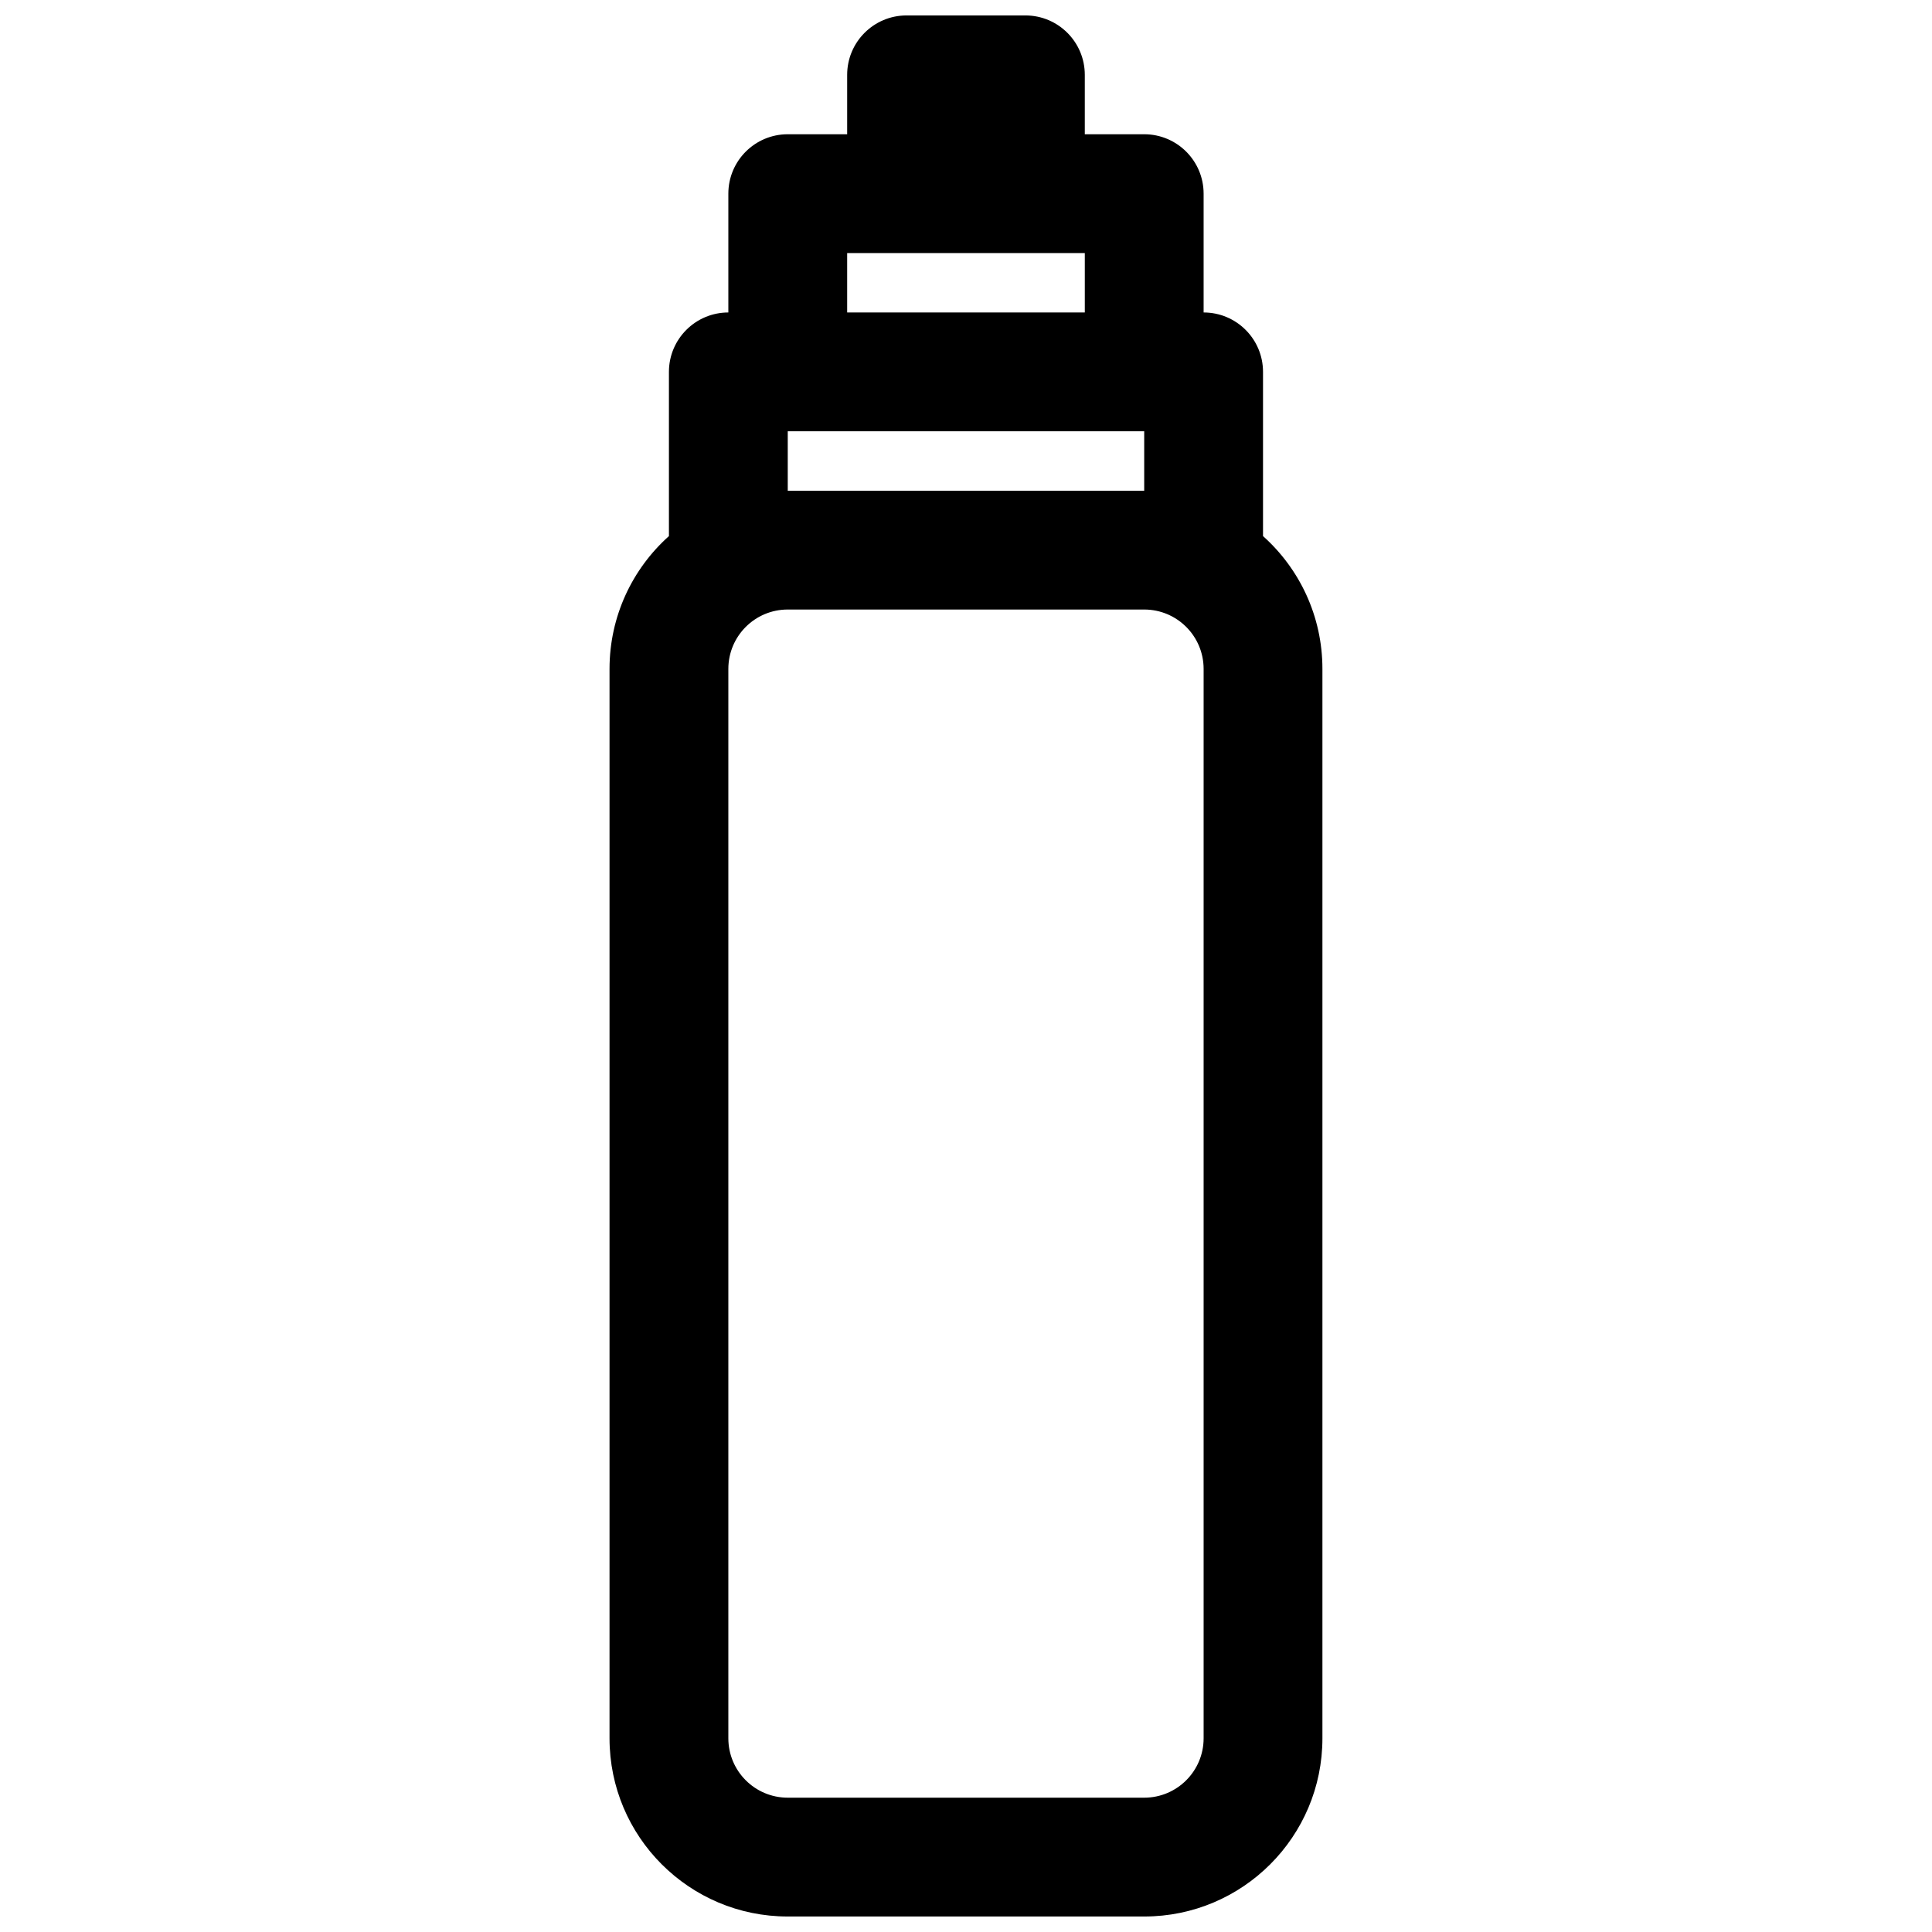 <?xml version="1.0" encoding="UTF-8"?>
<!-- Uploaded to: ICON Repo, www.iconrepo.com, Generator: ICON Repo Mixer Tools -->
<svg width="800px" height="800px" version="1.1" viewBox="144 144 512 512" xmlns="http://www.w3.org/2000/svg">
 <defs>
  <clipPath id="a">
   <path d="m305 148.09h190v503.81h-190z"/>
  </clipPath>
 </defs>
 <g clip-path="url(#a)">
  <path d="m384.25 148.09c-8.695 0-15.742 7.051-15.742 15.742v15.746h-15.746c-8.695 0-15.742 7.047-15.742 15.742v31.488c-8.695 0-15.746 7.051-15.746 15.746v43.516c-9.66 8.648-15.742 21.215-15.742 35.203v283.39c0 26.086 21.145 47.23 47.23 47.23h94.465c26.086 0 47.23-21.145 47.23-47.23v-283.39c0-13.988-6.078-26.555-15.742-35.203v-43.516c0-8.695-7.047-15.746-15.742-15.746v-31.488c0-8.695-7.051-15.742-15.746-15.742h-15.742v-15.746c0-8.691-7.051-15.742-15.746-15.742zm31.5 62.977c0.004 0-0.004 0 0 0h-31.5c0.004 0-0.004 0 0 0h-15.742v15.742h62.977v-15.742zm-62.988 47.23h94.465v15.746h-94.465zm94.465 47.234h-94.465c-8.695 0-15.742 7.047-15.742 15.742v283.39c0 8.695 7.047 15.742 15.742 15.742h94.465c8.695 0 15.746-7.047 15.746-15.742v-283.39c0-8.695-7.051-15.742-15.746-15.742z" fill-rule="evenodd"/>
 </g>
</svg>